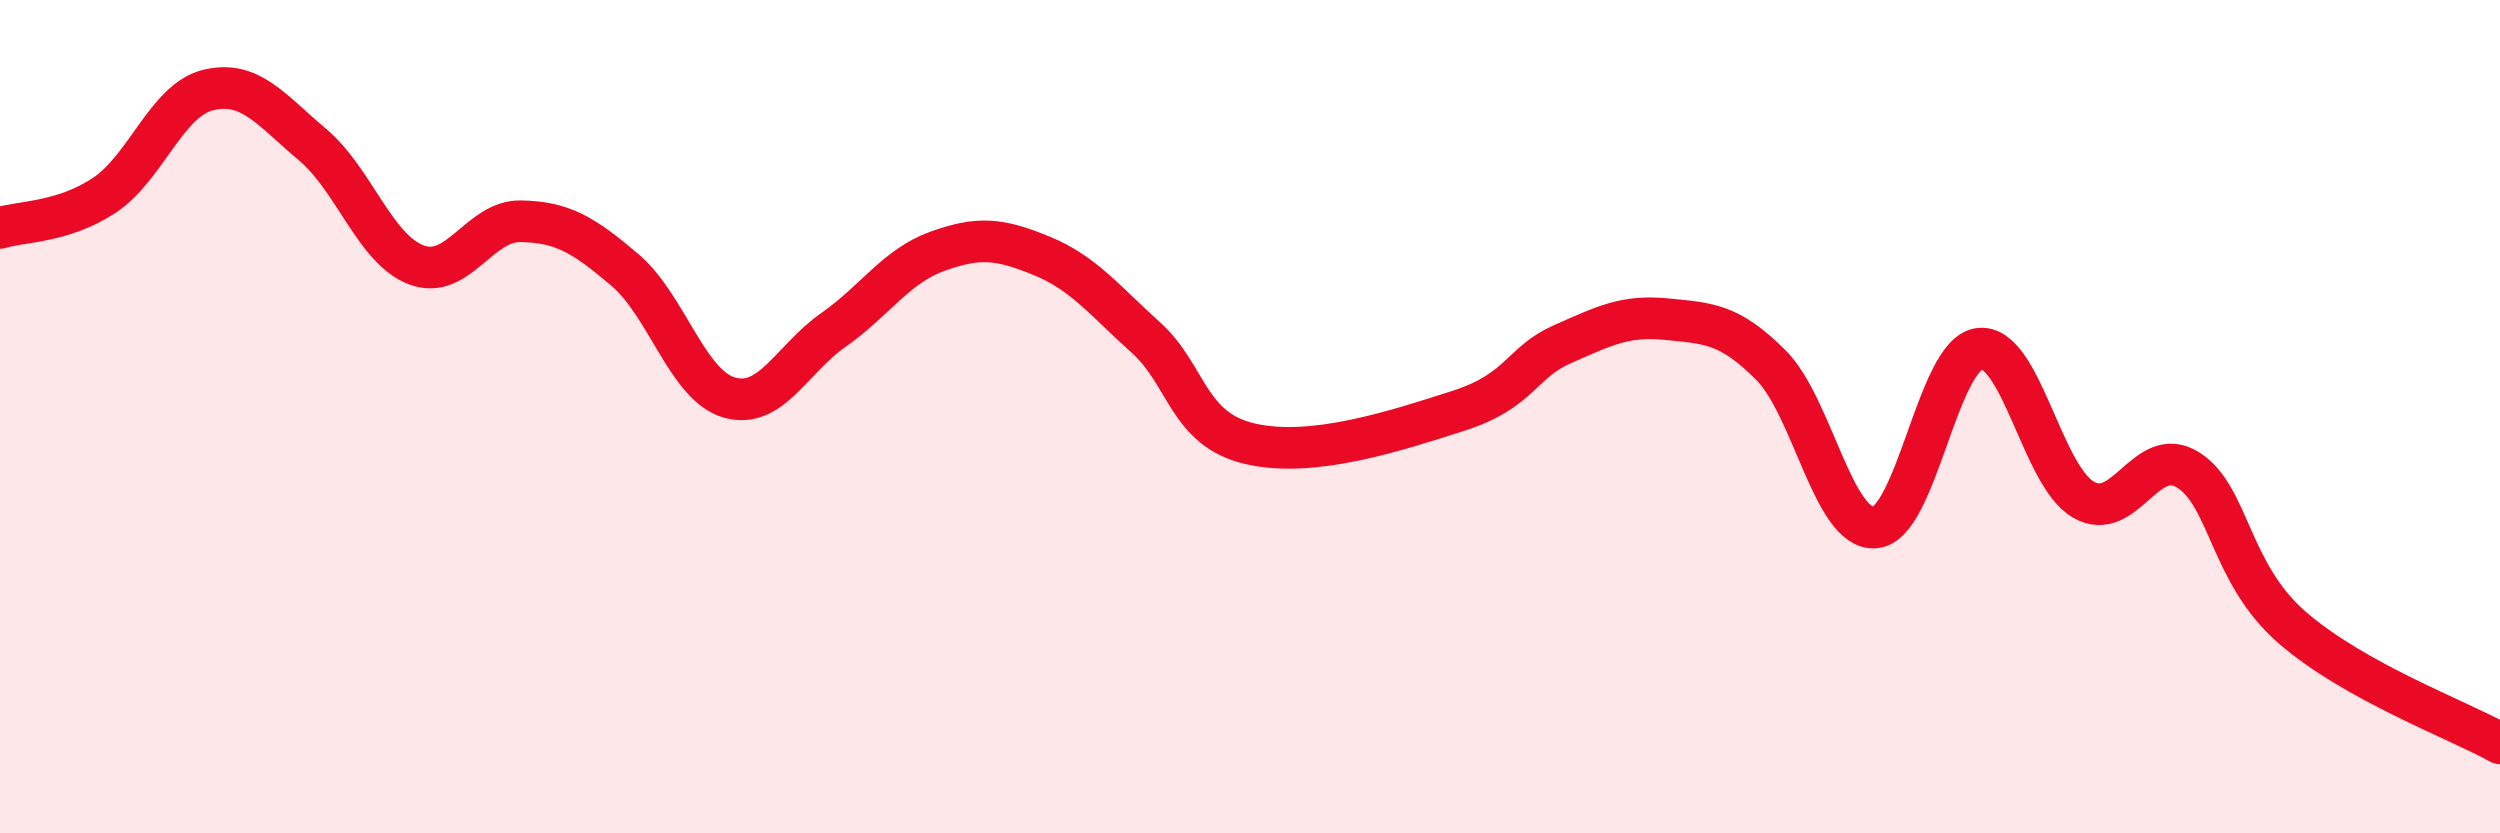 
    <svg width="60" height="20" viewBox="0 0 60 20" xmlns="http://www.w3.org/2000/svg">
      <path
        d="M 0,5.47 C 0.5,5.31 1.5,5.35 2.5,4.69 C 3.5,4.03 4,2.4 5,2.16 C 6,1.92 6.5,2.63 7.5,3.47 C 8.5,4.31 9,5.99 10,6.36 C 11,6.73 11.5,5.29 12.5,5.31 C 13.5,5.33 14,5.63 15,6.48 C 16,7.33 16.5,9.25 17.5,9.54 C 18.5,9.83 19,8.62 20,7.92 C 21,7.22 21.5,6.39 22.5,6.03 C 23.5,5.67 24,5.73 25,6.14 C 26,6.55 26.5,7.2 27.5,8.1 C 28.5,9 28.5,10.3 30,10.65 C 31.5,11 33.5,10.34 35,9.86 C 36.5,9.38 36.5,8.7 37.5,8.26 C 38.5,7.82 39,7.56 40,7.66 C 41,7.76 41.5,7.76 42.5,8.76 C 43.5,9.76 44,12.74 45,12.66 C 46,12.58 46.5,8.5 47.5,8.37 C 48.5,8.24 49,11.41 50,11.99 C 51,12.57 51.5,10.66 52.5,11.27 C 53.5,11.88 53.5,13.74 55,15.05 C 56.5,16.36 59,17.28 60,17.84L60 20L0 20Z"
        fill="#EB0A25"
        opacity="0.1"
        stroke-linecap="round"
        stroke-linejoin="round"
      />
      <path
        d="M 0,5.47 C 0.5,5.31 1.5,5.35 2.5,4.69 C 3.5,4.03 4,2.4 5,2.16 C 6,1.92 6.5,2.63 7.5,3.47 C 8.5,4.31 9,5.99 10,6.36 C 11,6.73 11.5,5.29 12.5,5.31 C 13.5,5.33 14,5.63 15,6.48 C 16,7.33 16.5,9.25 17.5,9.54 C 18.5,9.83 19,8.62 20,7.92 C 21,7.22 21.5,6.39 22.5,6.03 C 23.5,5.67 24,5.73 25,6.14 C 26,6.55 26.5,7.2 27.5,8.1 C 28.5,9 28.5,10.3 30,10.65 C 31.5,11 33.5,10.34 35,9.86 C 36.5,9.38 36.5,8.7 37.5,8.26 C 38.5,7.82 39,7.56 40,7.66 C 41,7.76 41.5,7.76 42.5,8.76 C 43.5,9.76 44,12.74 45,12.66 C 46,12.58 46.5,8.5 47.5,8.37 C 48.5,8.24 49,11.41 50,11.99 C 51,12.57 51.5,10.66 52.5,11.27 C 53.5,11.88 53.5,13.74 55,15.05 C 56.5,16.36 59,17.28 60,17.84"
        stroke="#EB0A25"
        stroke-width="1"
        fill="none"
        stroke-linecap="round"
        stroke-linejoin="round"
      />
    </svg>
  